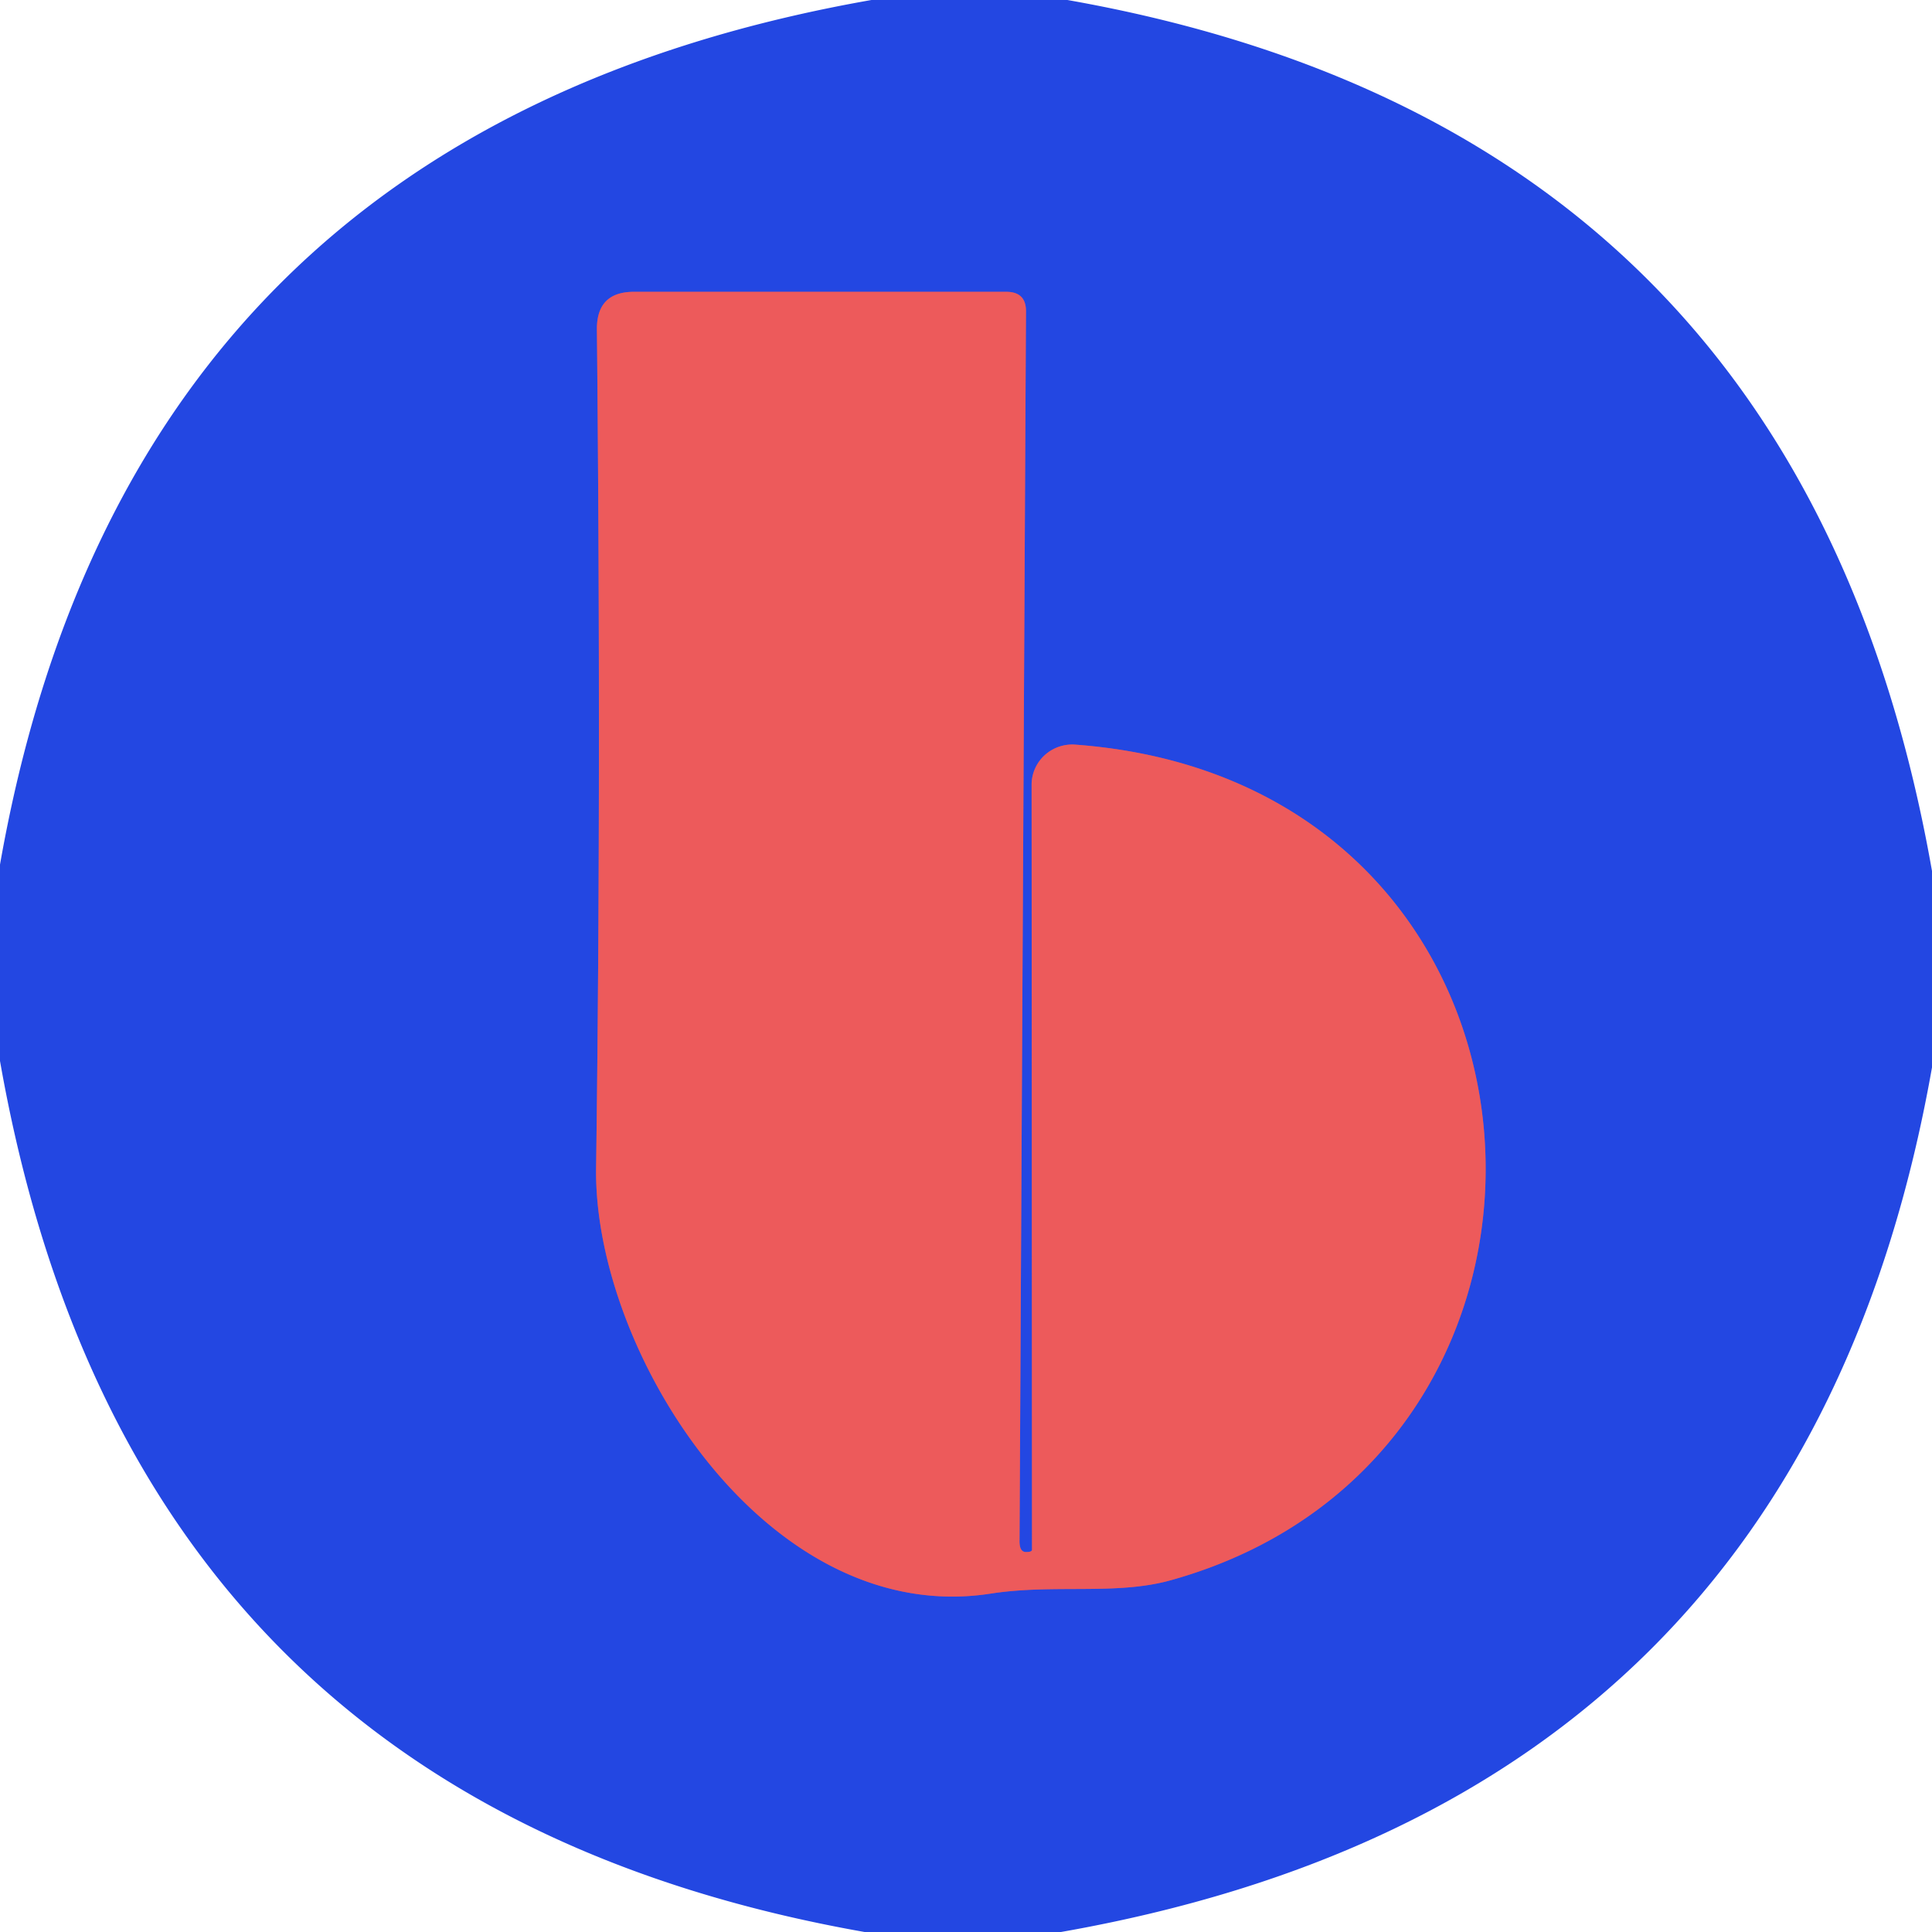 <?xml version="1.0" encoding="UTF-8" standalone="no"?>
<!DOCTYPE svg PUBLIC "-//W3C//DTD SVG 1.1//EN" "http://www.w3.org/Graphics/SVG/1.1/DTD/svg11.dtd">
<svg xmlns="http://www.w3.org/2000/svg" version="1.1" viewBox="0.00 0.00 48.00 48.00">
<path stroke="#88519f" stroke-width="2.00" fill="none" stroke-linecap="butt" vector-effect="non-scaling-stroke" d="
  M 25.49 38.56
  Q 25.32 38.56 25.33 38.26
  L 25.49 7.75
  Q 25.50 7.25 25.00 7.25
  L 15.75 7.25
  Q 14.83 7.25 14.83 8.17
  Q 14.94 19.50 14.81 29.01
  C 14.74 33.58 19.05 40.47 24.63 39.59
  C 26.20 39.35 27.73 39.64 29.09 39.26
  C 40.35 36.12 39.36 19.43 26.71 18.50
  A 1.01 1.00 1.8 0 0 25.63 19.51
  L 25.64 38.50
  Q 25.64 38.56 25.50 38.56
  L 25.49 38.56"
/>
<path fill="#2347e2" d="
  M 21.65 0.00
  L 26.52 0.00
  Q 44.76 3.22 48.00 21.64
  L 48.00 26.52
  Q 44.78 44.76 26.36 48.00
  L 21.48 48.00
  Q 3.24 44.78 0.00 26.36
  L 0.00 21.48
  Q 3.21 3.24 21.65 0.00
  Z
  M 25.49 38.56
  Q 25.32 38.56 25.33 38.26
  L 25.49 7.75
  Q 25.50 7.25 25.00 7.25
  L 15.75 7.25
  Q 14.83 7.25 14.83 8.17
  Q 14.94 19.50 14.81 29.01
  C 14.74 33.58 19.05 40.47 24.63 39.59
  C 26.20 39.35 27.73 39.64 29.09 39.26
  C 40.35 36.12 39.36 19.43 26.71 18.50
  A 1.01 1.00 1.8 0 0 25.63 19.51
  L 25.64 38.50
  Q 25.64 38.56 25.50 38.56
  L 25.49 38.56
  Z"
/>
<path fill="#ed5a5b" d="
  M 25.64 38.50
  L 25.63 19.51
  A 1.01 1.00 1.8 0 1 26.71 18.50
  C 39.36 19.43 40.35 36.12 29.09 39.26
  C 27.73 39.64 26.20 39.35 24.63 39.59
  C 19.05 40.47 14.74 33.58 14.81 29.01
  Q 14.94 19.50 14.83 8.17
  Q 14.83 7.25 15.75 7.25
  L 25.00 7.25
  Q 25.50 7.25 25.49 7.75
  L 25.33 38.26
  Q 25.32 38.56 25.49 38.56
  L 25.50 38.56
  Q 25.64 38.56 25.64 38.50
  Z"
/>
</svg>
